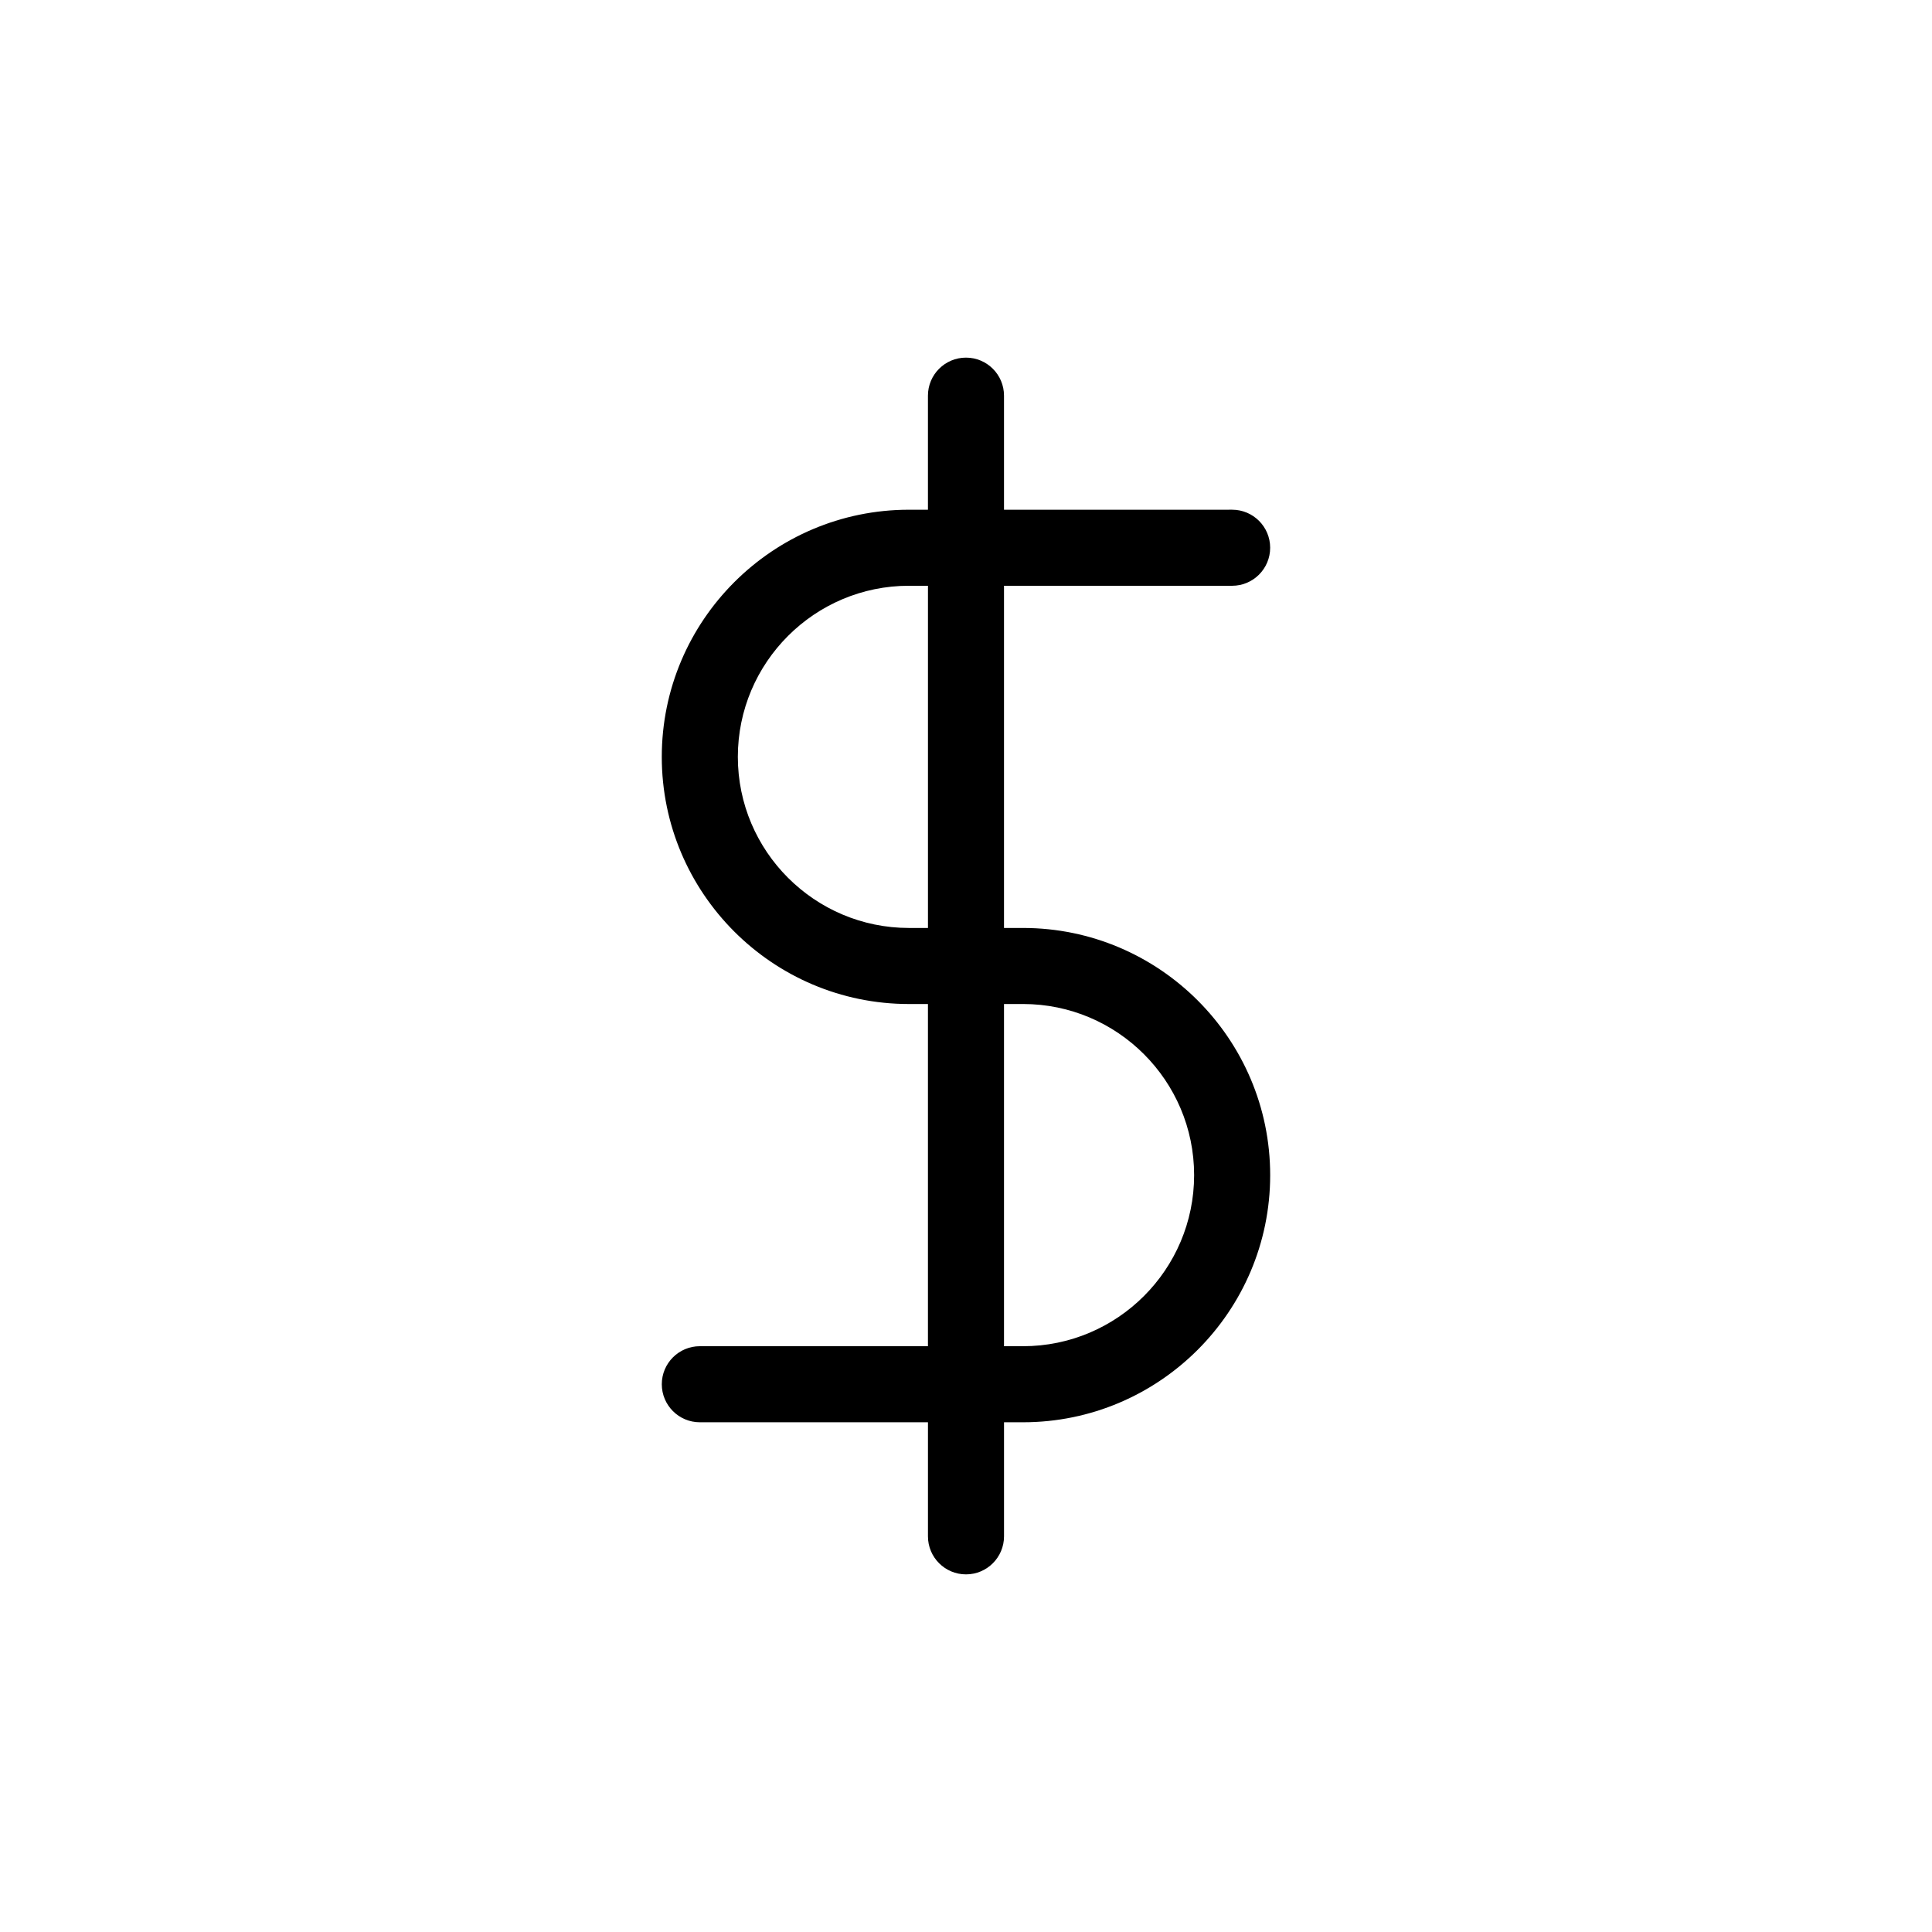 <?xml version="1.0" encoding="UTF-8"?>
<!-- Uploaded to: SVG Repo, www.svgrepo.com, Generator: SVG Repo Mixer Tools -->
<svg fill="#000000" width="800px" height="800px" version="1.1" viewBox="144 144 512 512" xmlns="http://www.w3.org/2000/svg">
 <path d="m415.11 389.92h-5.039v-90.684h60.457c5.566 0 10.078-4.516 10.078-10.078s-4.508-10.078-10.078-10.078l-60.457 0.004v-30.23c0-5.562-4.508-10.078-10.078-10.078-5.566 0-10.078 4.516-10.078 10.078v30.23h-5.039c-36.113 0-65.496 29.383-65.496 65.496s29.383 65.496 65.496 65.496h5.039v90.688l-60.453-0.004c-5.566 0-10.078 4.516-10.078 10.078s4.508 10.078 10.078 10.078h60.457v30.23c0 5.562 4.508 10.078 10.078 10.078 5.566 0 10.078-4.516 10.078-10.078v-30.23h5.039c36.113 0 65.496-29.383 65.496-65.496-0.004-36.117-29.387-65.5-65.5-65.5zm-25.191 0h-5.039c-25.004 0-45.344-20.34-45.344-45.344s20.34-45.344 45.344-45.344h5.039zm25.191 110.84h-5.039v-90.688h5.039c25.004 0 45.344 20.34 45.344 45.344 0 25.004-20.34 45.344-45.344 45.344z"/>
</svg>